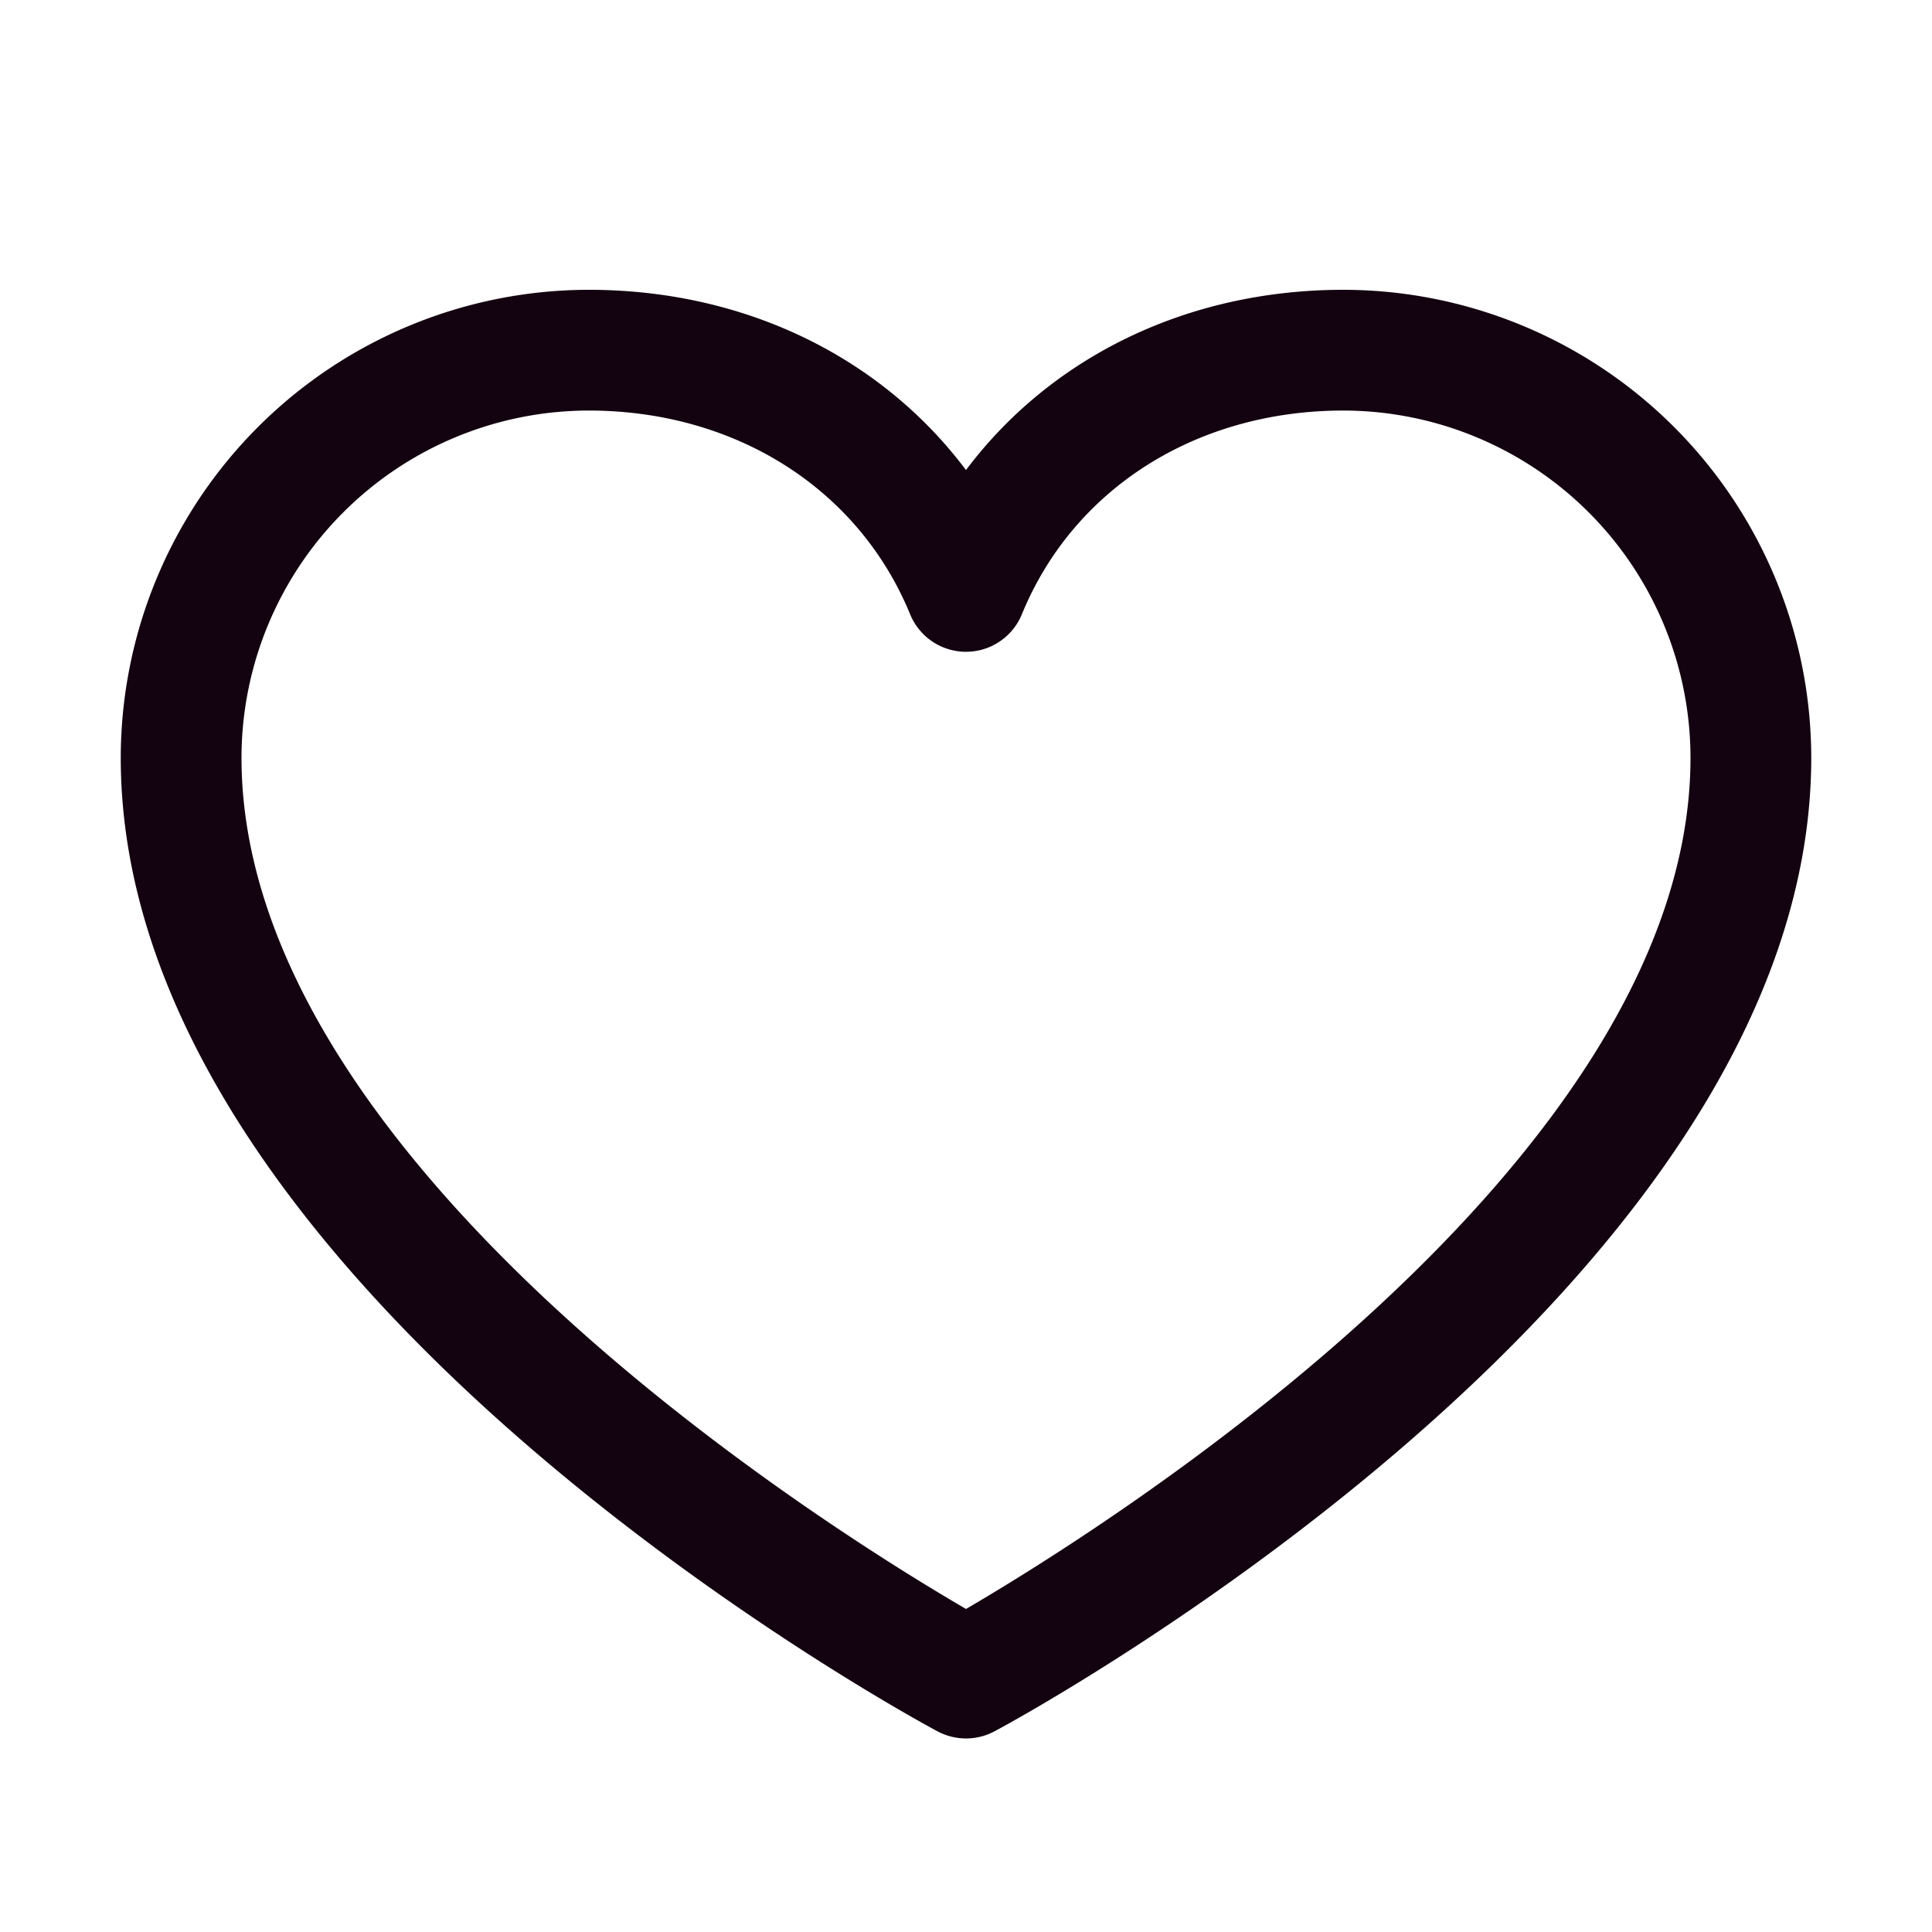 <svg xmlns="http://www.w3.org/2000/svg" width="100%" viewBox="0 0 20 20" fill="none"><path fill="#130210" d="M13.906 3C12.293 3 10.88 3.694 10 4.866 9.12 3.694 7.707 3 6.094 3A4.85 4.85 0 0 0 1.25 7.844c0 5.468 8.109 9.895 8.454 10.078a.626.626 0 0 0 .592 0c.345-.183 8.454-4.61 8.454-10.078A4.849 4.849 0 0 0 13.906 3ZM10 16.656c-1.427-.831-7.5-4.618-7.5-8.812A3.598 3.598 0 0 1 6.094 4.25c1.52 0 2.795.81 3.328 2.11a.625.625 0 0 0 1.156 0c.533-1.303 1.809-2.11 3.328-2.11A3.598 3.598 0 0 1 17.5 7.844c0 4.188-6.075 7.98-7.5 8.812Z"/></svg>
